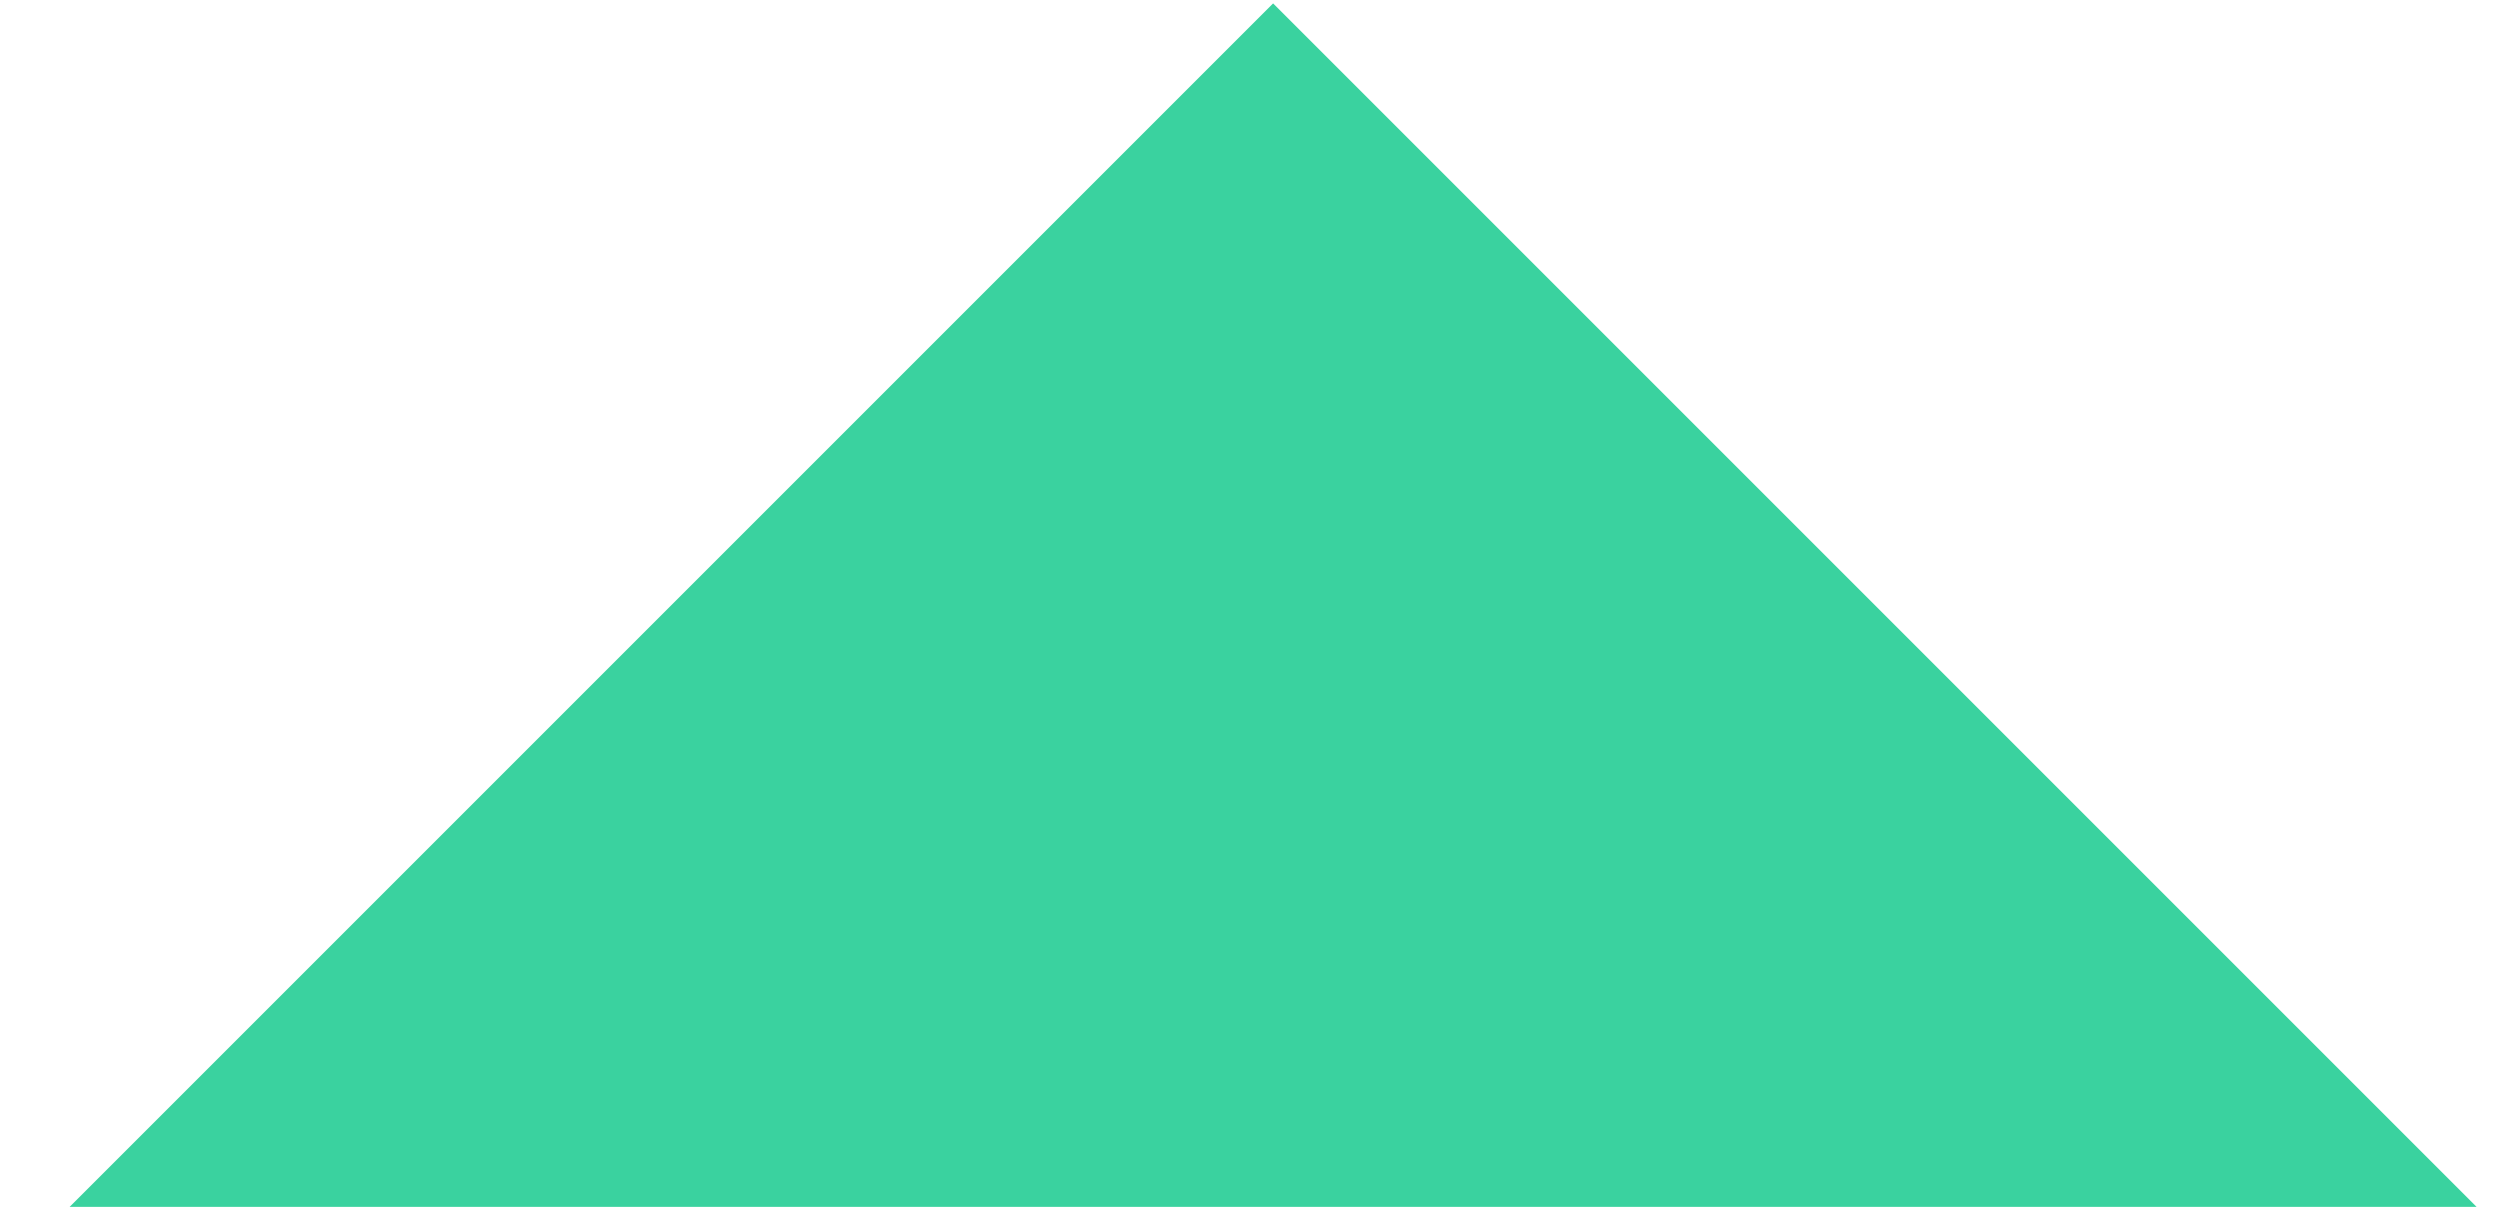 <?xml version="1.0" encoding="UTF-8" standalone="no"?>
<svg
   xmlns:dc="http://purl.org/dc/elements/1.1/"
   xmlns:cc="http://creativecommons.org/ns#"
   xmlns:rdf="http://www.w3.org/1999/02/22-rdf-syntax-ns#"
   xmlns:svg="http://www.w3.org/2000/svg"
   xmlns="http://www.w3.org/2000/svg"
   xmlns:sodipodi="http://sodipodi.sourceforge.net/DTD/sodipodi-0.dtd"
   xmlns:inkscape="http://www.inkscape.org/namespaces/inkscape"
   enable-background="new 0 0 29 14"
   height="14px"
   id="Layer_1"
   version="1.1"
   viewBox="0 0 29 14"
   width="29px"
   xml:space="preserve"
   sodipodi:docname="up-caret-icon.svg"
   inkscape:version="1.0.2-2 (e86c870879, 2021-01-15)"><defs
     id="defs7" /><sodipodi:namedview
     pagecolor="#ffffff"
     bordercolor="#666666"
     borderopacity="1"
     objecttolerance="10"
     gridtolerance="10"
     guidetolerance="10"
     inkscape:pageopacity="0"
     inkscape:pageshadow="2"
     inkscape:window-width="1600"
     inkscape:window-height="837"
     id="namedview5"
     showgrid="false"
     inkscape:zoom="17.965517"
     inkscape:cx="3.1759254"
     inkscape:cy="9.6863892"
     inkscape:window-x="-8"
     inkscape:window-y="-8"
     inkscape:window-maximized="1"
     inkscape:current-layer="Layer_1" /><polygon
     fill="#231F20"
     points="28.85,14 0.15,14 14.5,-0.35 "
     id="polygon2"
     style="fill:#3ad29f;fill-opacity:1"
     transform="matrix(0.976,0,0,0.976,0.616,0.381)" /></svg>
